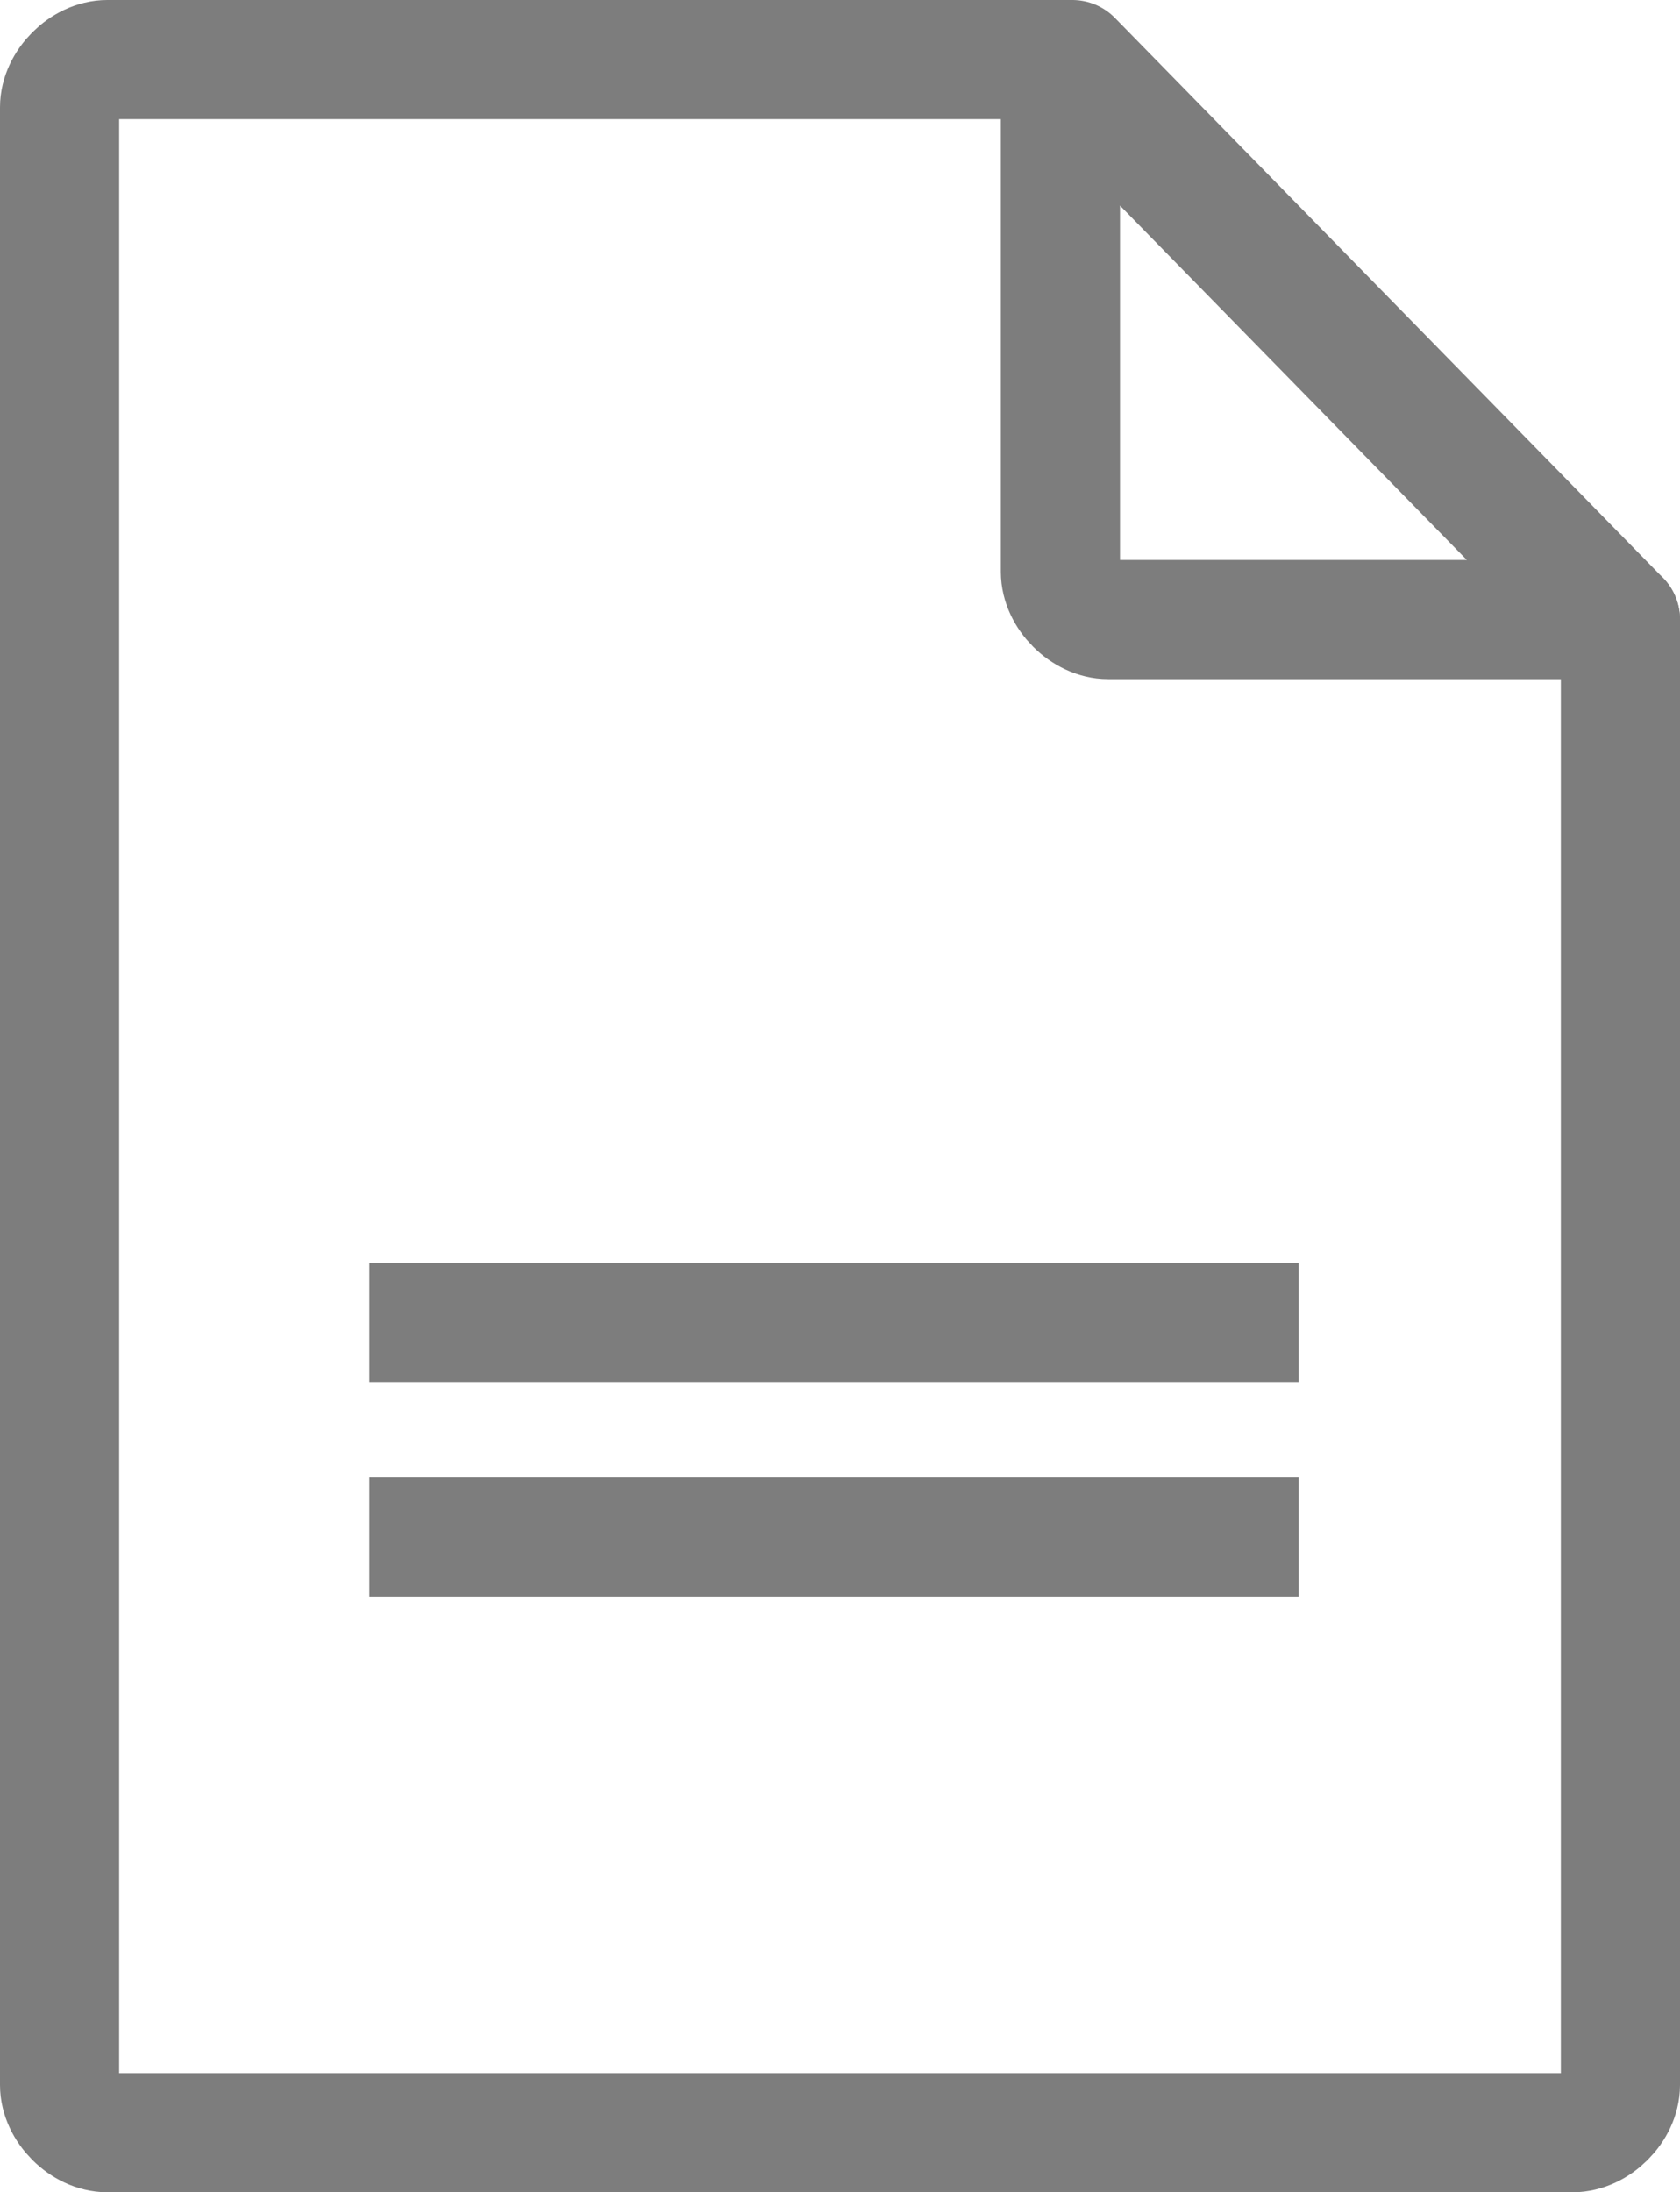 <?xml version="1.0" encoding="UTF-8"?>
<svg xmlns="http://www.w3.org/2000/svg" version="1.1" viewBox="0 0 14.1 18.4">
  <defs>
    <style>
      .cls-1 {
        stroke-linejoin: round;
      }

      .cls-1, .cls-2 {
        fill: none;
        stroke: #7d7d7d;
      }

      .cls-2 {
        stroke-miterlimit: 10;
      }
    </style>
  </defs>
  <!-- Generator: Adobe Illustrator 28.7.1, SVG Export Plug-In . SVG Version: 1.2.0 Build 142)  -->
  <g>
    <g id="Warstwa_1">
      <g>
        <line class="cls-2" x1="3.1" y1="11.1" x2="10.9" y2="11.1"/>
        <line class="cls-2" x1="3.1" y1="12.9" x2="10.9" y2="12.9"/>
      </g>
      <path class="cls-1" d="M13.6,5.2h-4.3c-.2,0-.4-.2-.4-.4V.5l4.6,4.7Z"/>
      <path class="cls-1" d="M13.2,17.9H.9c-.2,0-.4-.2-.4-.4V.9c0-.2.2-.4.4-.4h8.1l4.6,4.7v12.3c0,.2-.2.4-.4.4Z"/>
    </g>
  </g>
</svg>